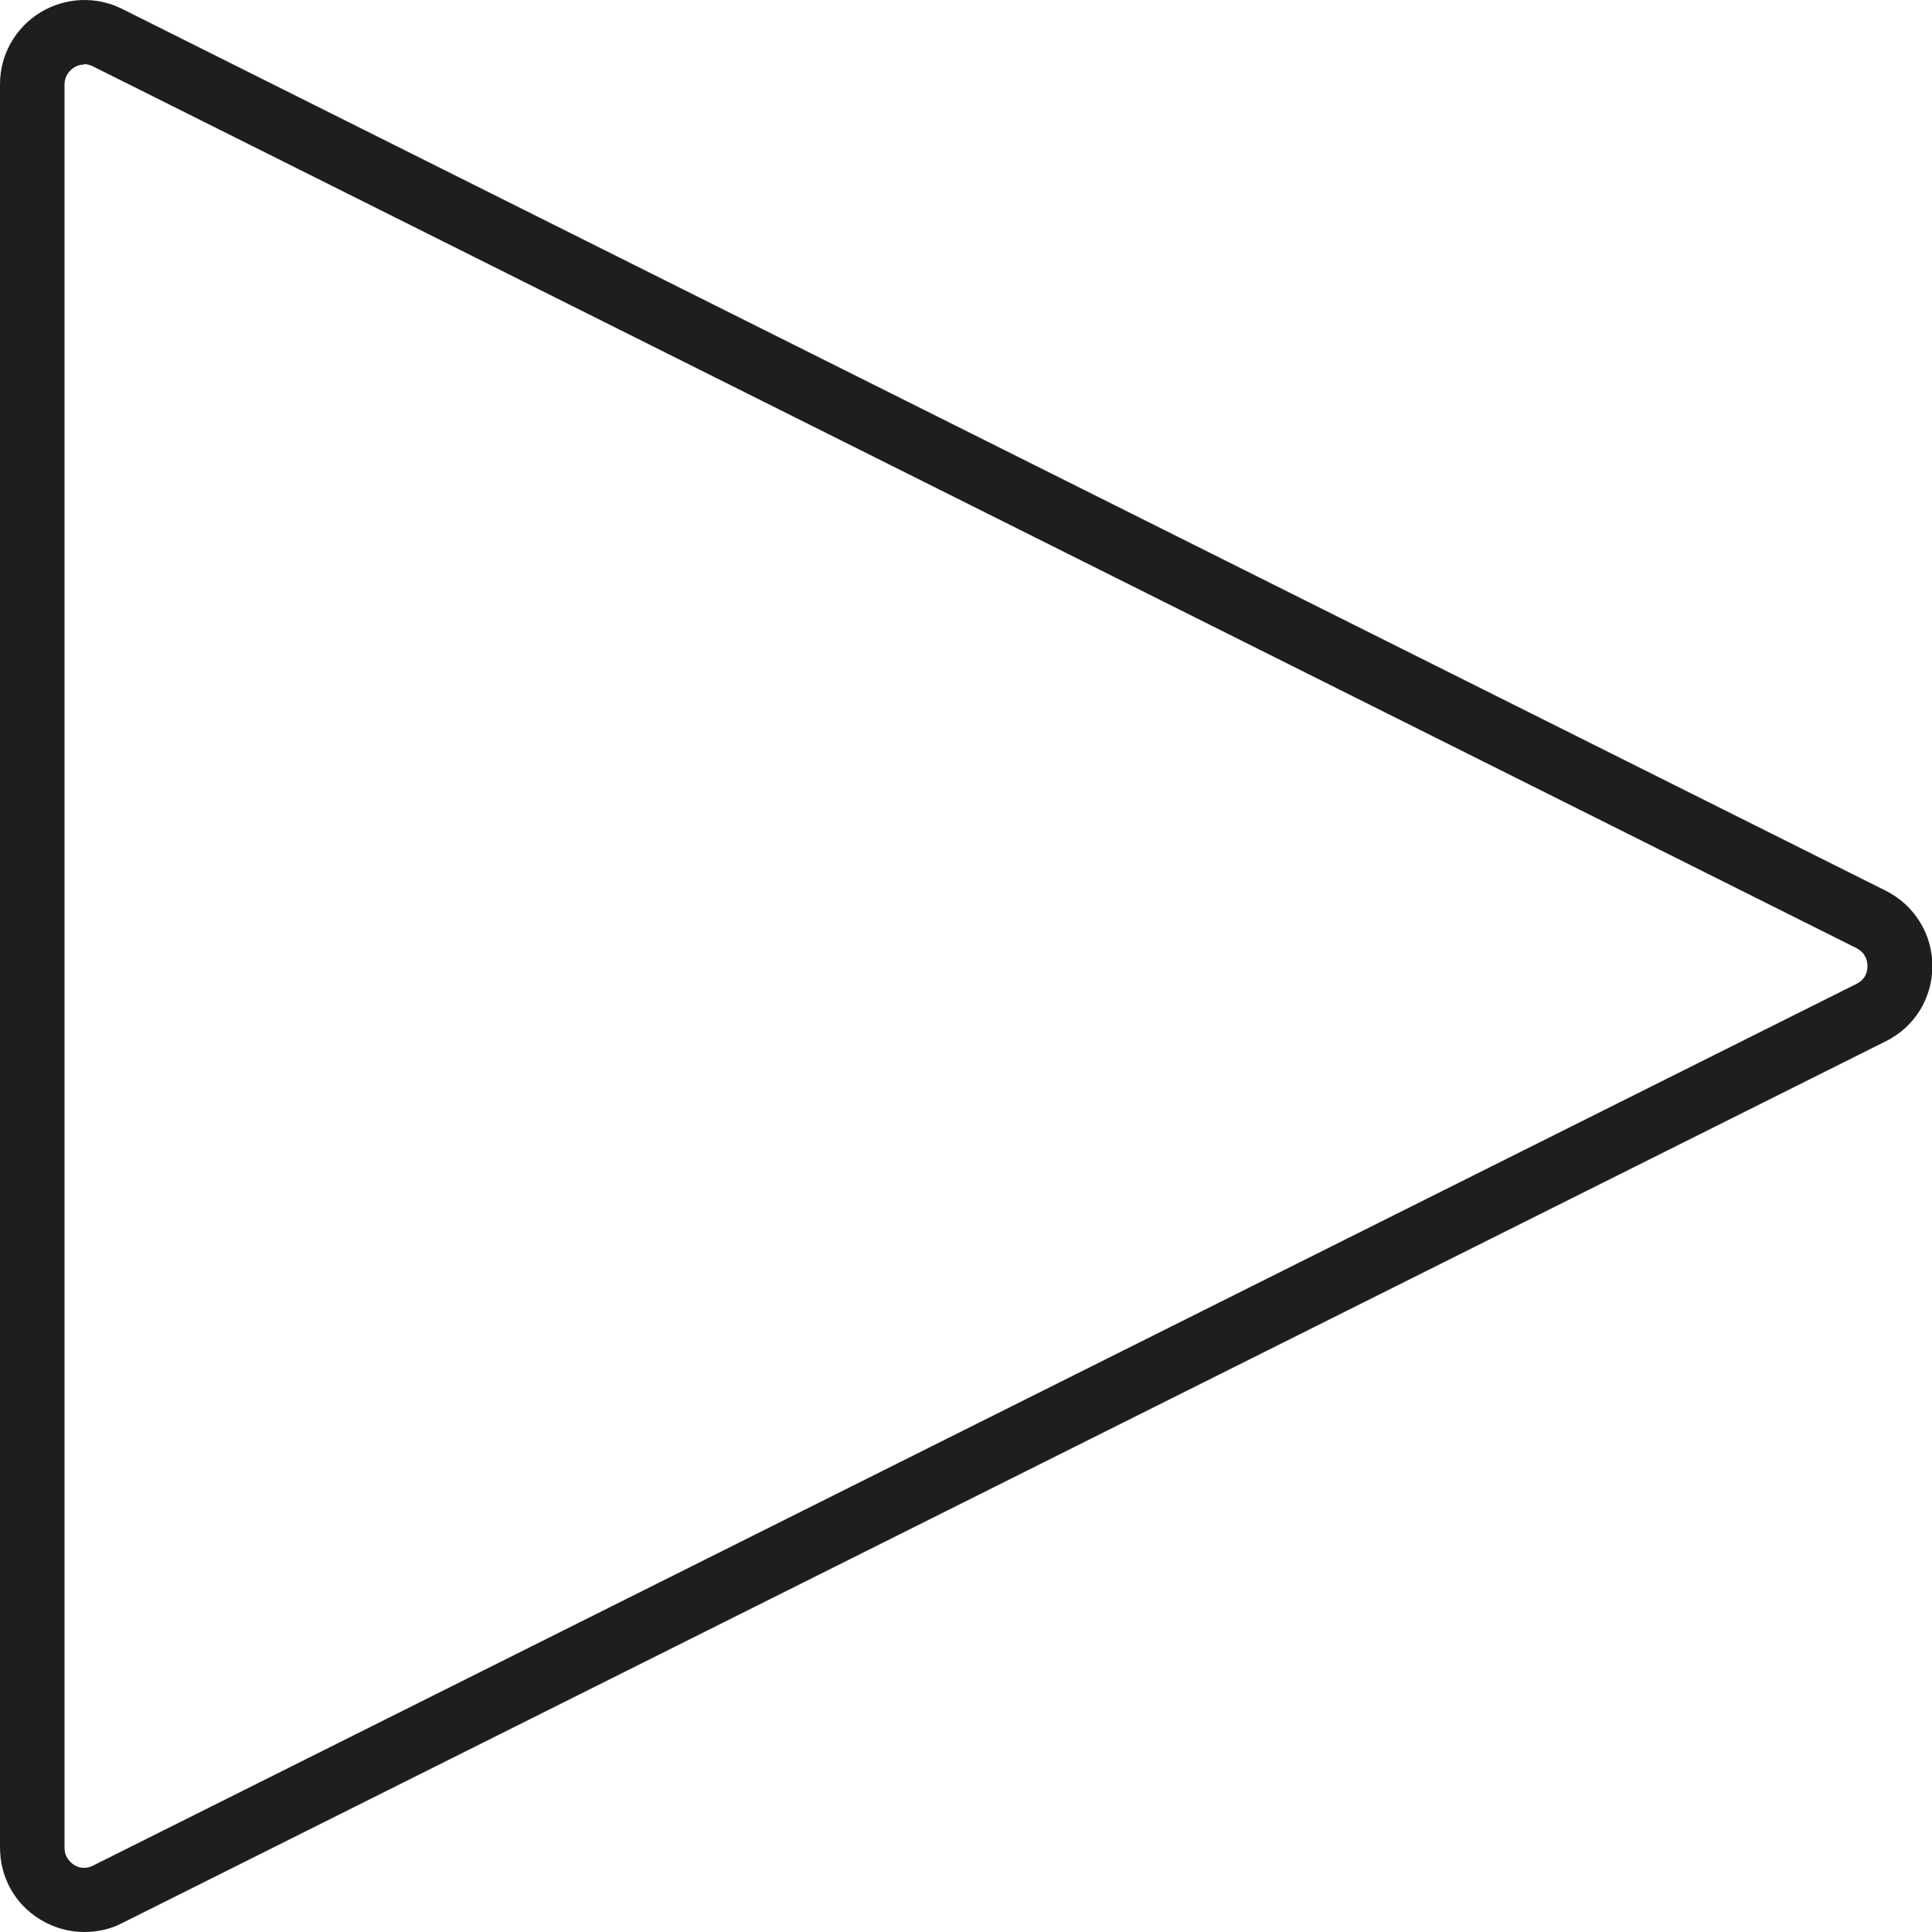 
<svg id="Warstwa_1" xmlns="http://www.w3.org/2000/svg" version="1.1" viewBox="0 0 50 50">
  <!-- Generator: Adobe Illustrator 29.6.1, SVG Export Plug-In . SVG Version: 2.1.1 Build 9)  -->
  <path d="M2.18,50c-.4,0-.79-.11-1.15-.33-.65-.4-1.03-1.09-1.03-1.86V2.18C0,1.42.39.73,1.03.33,1.68-.07,2.48-.11,3.16.23l45.64,22.82h0c.74.37,1.21,1.12,1.21,1.95s-.46,1.58-1.21,1.95L3.16,49.77c-.31.16-.64.23-.98.23ZM2.18,1.67c-.13,0-.22.05-.27.08-.07.05-.24.18-.24.44v45.63c0,.26.17.39.24.44s.27.14.5.02l45.64-22.82c.26-.13.28-.36.28-.46s-.03-.33-.28-.46L2.41,1.72c-.08-.04-.16-.06-.23-.06Z" style="fill: #1e1e1c;"/>
</svg>